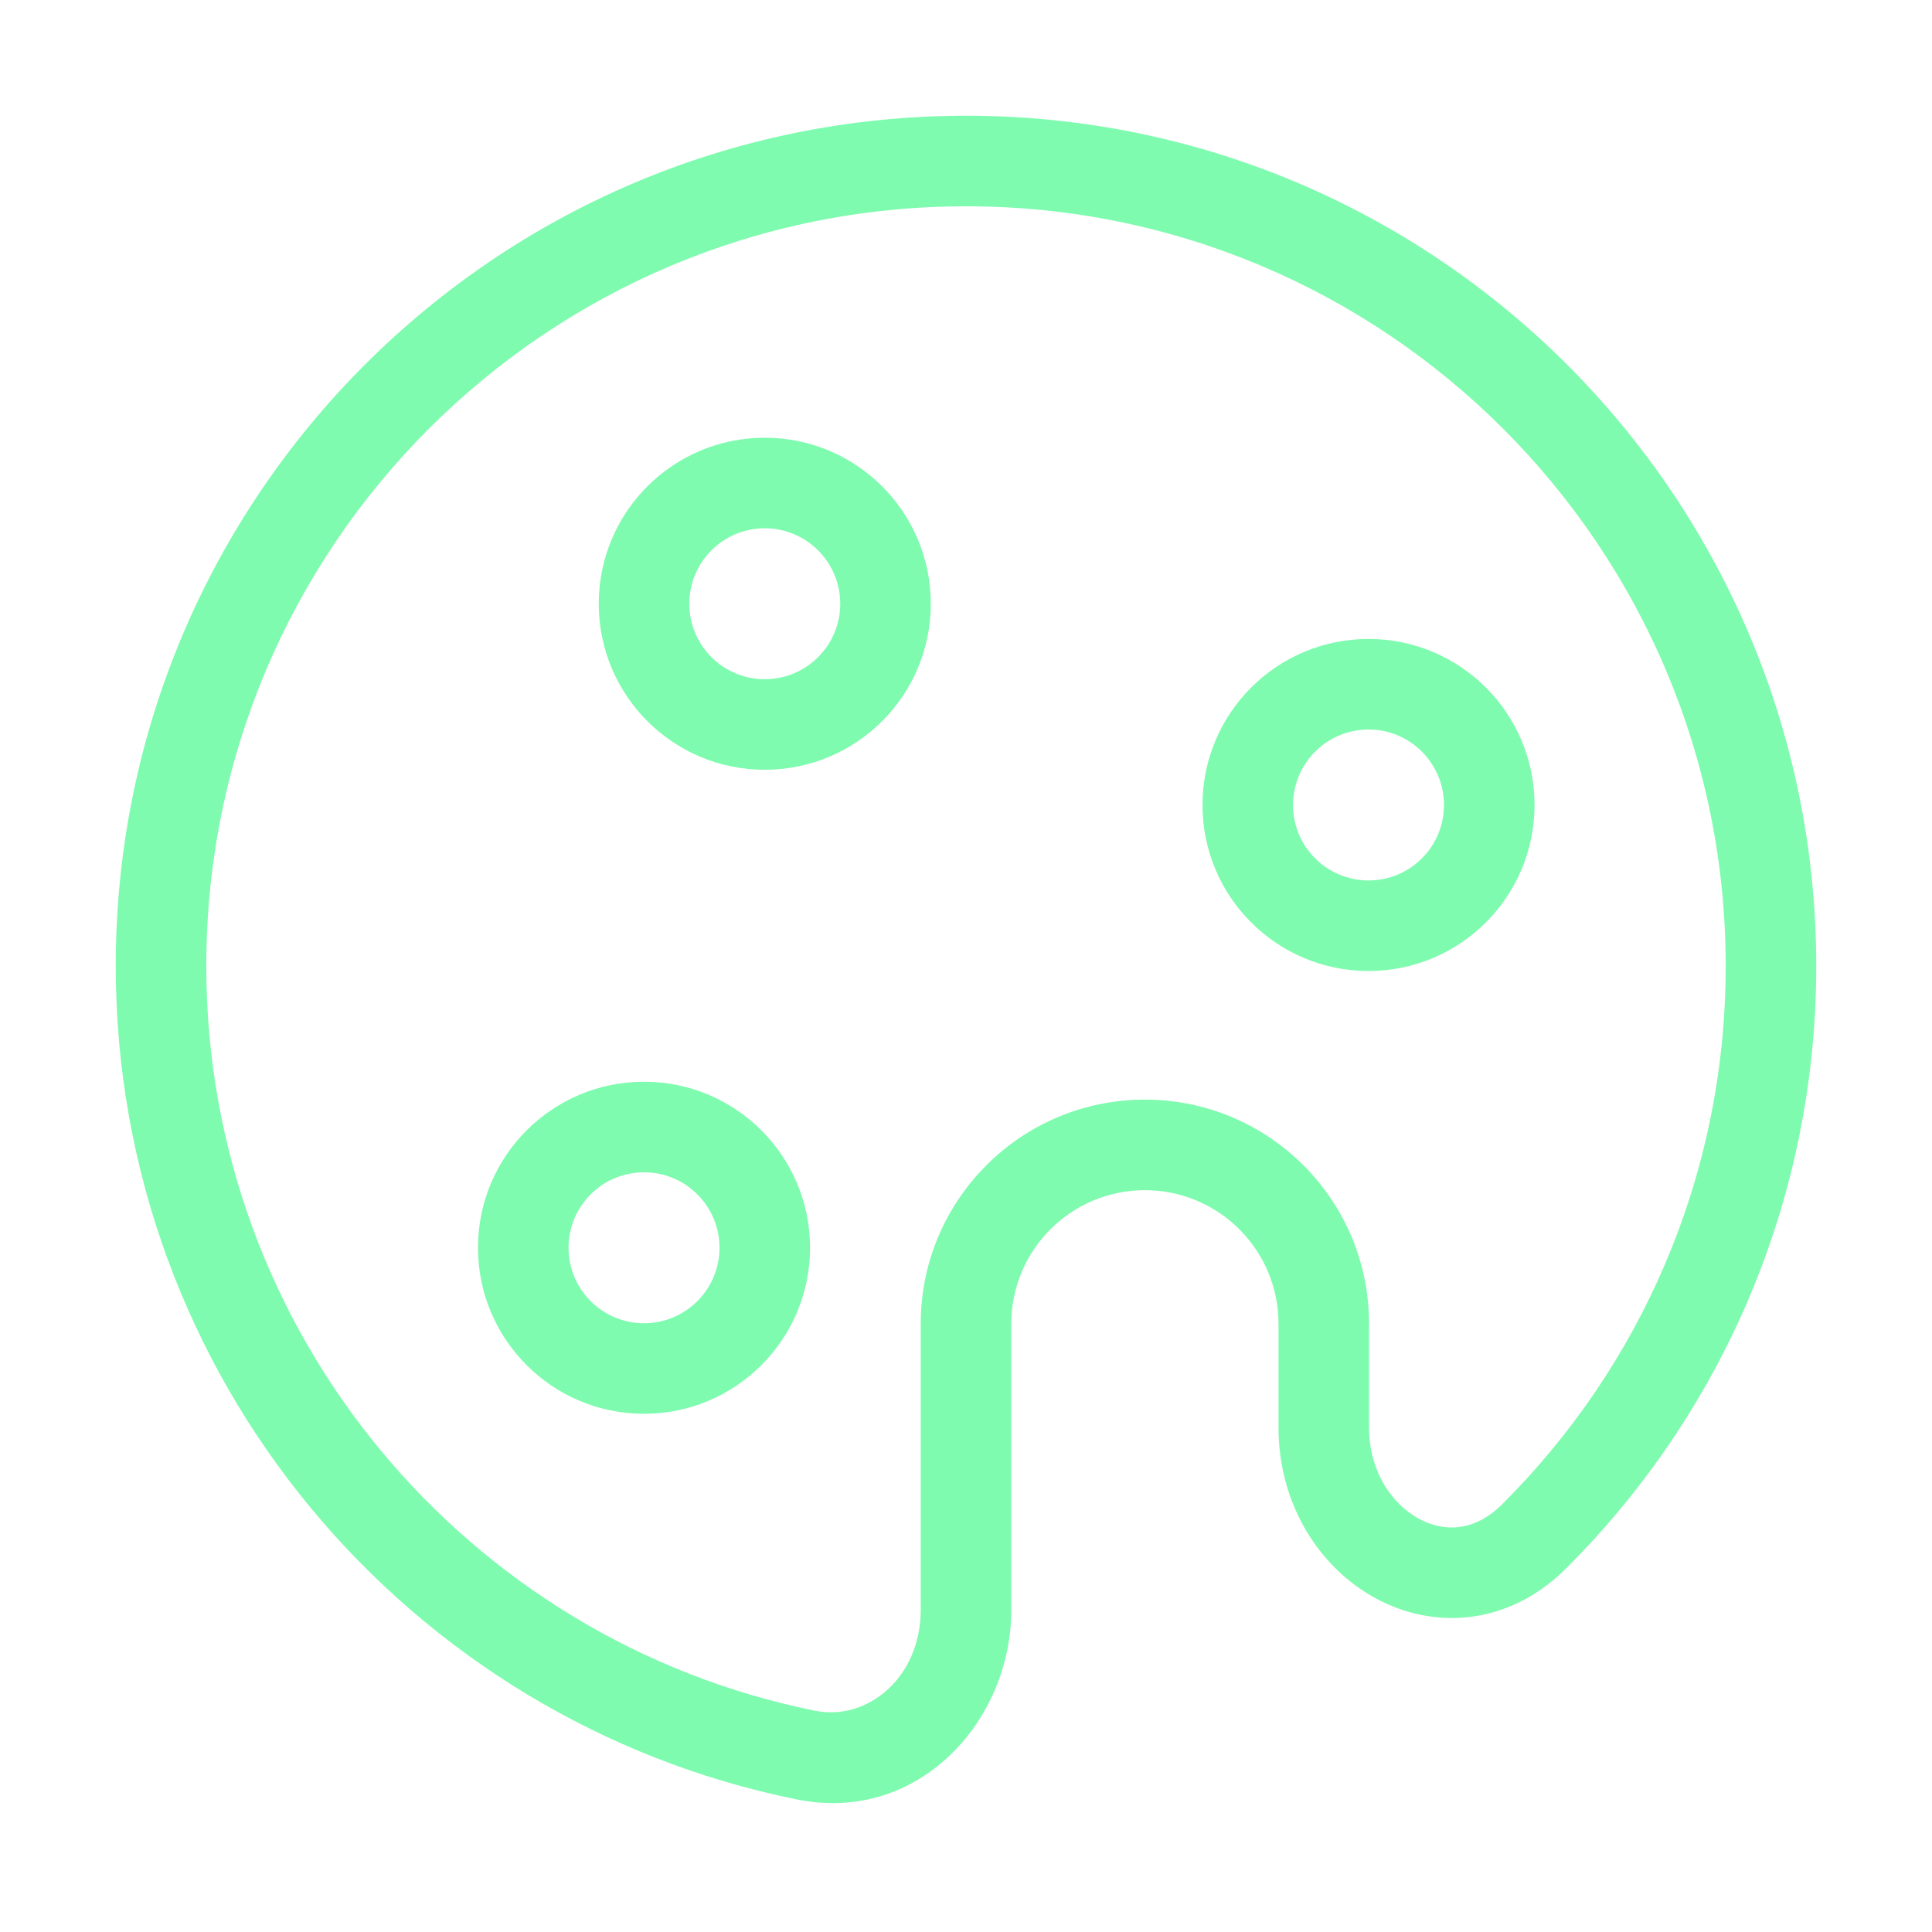<svg width="32" height="32" viewBox="0 0 32 32" fill="none" xmlns="http://www.w3.org/2000/svg">
<path d="M13.35 29.07L13.499 28.335H13.499L13.35 29.07ZM25.407 25.449L24.878 24.918L25.407 25.449ZM14.667 10H15.417C15.417 8.481 14.185 7.25 12.667 7.25V8V8.75C13.357 8.75 13.917 9.31 13.917 10H14.667ZM12.667 8V7.25C11.148 7.25 9.917 8.481 9.917 10H10.667H11.417C11.417 9.31 11.976 8.75 12.667 8.75V8ZM10.667 10H9.917C9.917 11.519 11.148 12.75 12.667 12.75V12V11.25C11.976 11.25 11.417 10.69 11.417 10H10.667ZM12.667 12V12.75C14.185 12.75 15.417 11.519 15.417 10H14.667H13.917C13.917 10.69 13.357 11.25 12.667 11.25V12ZM24.667 13.333H25.417C25.417 11.815 24.186 10.583 22.667 10.583V11.333V12.083C23.357 12.083 23.917 12.643 23.917 13.333H24.667ZM22.667 11.333V10.583C21.148 10.583 19.917 11.815 19.917 13.333H20.667H21.417C21.417 12.643 21.976 12.083 22.667 12.083V11.333ZM20.667 13.333H19.917C19.917 14.852 21.148 16.083 22.667 16.083V15.333V14.583C21.976 14.583 21.417 14.024 21.417 13.333H20.667ZM22.667 15.333V16.083C24.186 16.083 25.417 14.852 25.417 13.333H24.667H23.917C23.917 14.024 23.357 14.583 22.667 14.583V15.333ZM12.667 20.667H13.417C13.417 19.148 12.185 17.917 10.667 17.917V18.667V19.417C11.357 19.417 11.917 19.976 11.917 20.667H12.667ZM10.667 18.667V17.917C9.148 17.917 7.917 19.148 7.917 20.667H8.667H9.417C9.417 19.976 9.976 19.417 10.667 19.417V18.667ZM8.667 20.667H7.917C7.917 22.185 9.148 23.417 10.667 23.417V22.667V21.917C9.976 21.917 9.417 21.357 9.417 20.667H8.667ZM10.667 22.667V23.417C12.185 23.417 13.417 22.185 13.417 20.667H12.667H11.917C11.917 21.357 11.357 21.917 10.667 21.917V22.667ZM13.35 29.07L13.499 28.335C7.747 27.175 3.417 22.093 3.417 16H2.667H1.917C1.917 22.821 6.765 28.507 13.202 29.805L13.35 29.07ZM2.667 16H3.417C3.417 9.05 9.05 3.417 16 3.417V2.667V1.917C8.222 1.917 1.917 8.222 1.917 16H2.667ZM16 2.667V3.417C22.95 3.417 28.583 9.05 28.583 16H29.333H30.083C30.083 8.222 23.778 1.917 16 1.917V2.667ZM18.963 18.963V19.713C20.185 19.713 21.176 20.704 21.176 21.926H21.926H22.676C22.676 19.875 21.014 18.213 18.963 18.213V18.963ZM16 21.926H16.75C16.75 20.704 17.741 19.713 18.963 19.713V18.963V18.213C16.912 18.213 15.25 19.875 15.25 21.926H16ZM21.926 21.926H21.176V23.644H21.926H22.676V21.926H21.926ZM29.333 16H28.583C28.583 19.485 27.168 22.638 24.878 24.918L25.407 25.449L25.936 25.981C28.497 23.431 30.083 19.9 30.083 16H29.333ZM16 21.926H15.25V26.667H16H16.75V21.926H16ZM21.926 23.644H21.176C21.176 24.9 21.838 25.958 22.782 26.471C23.754 27.001 24.988 26.925 25.936 25.981L25.407 25.449L24.878 24.918C24.423 25.37 23.917 25.382 23.499 25.154C23.053 24.911 22.676 24.368 22.676 23.644H21.926ZM13.35 29.07L13.202 29.805C15.214 30.211 16.75 28.502 16.75 26.667H16H15.25C15.25 27.777 14.375 28.512 13.499 28.335L13.35 29.07Z" fill="#7FFBAF"/>
</svg>
